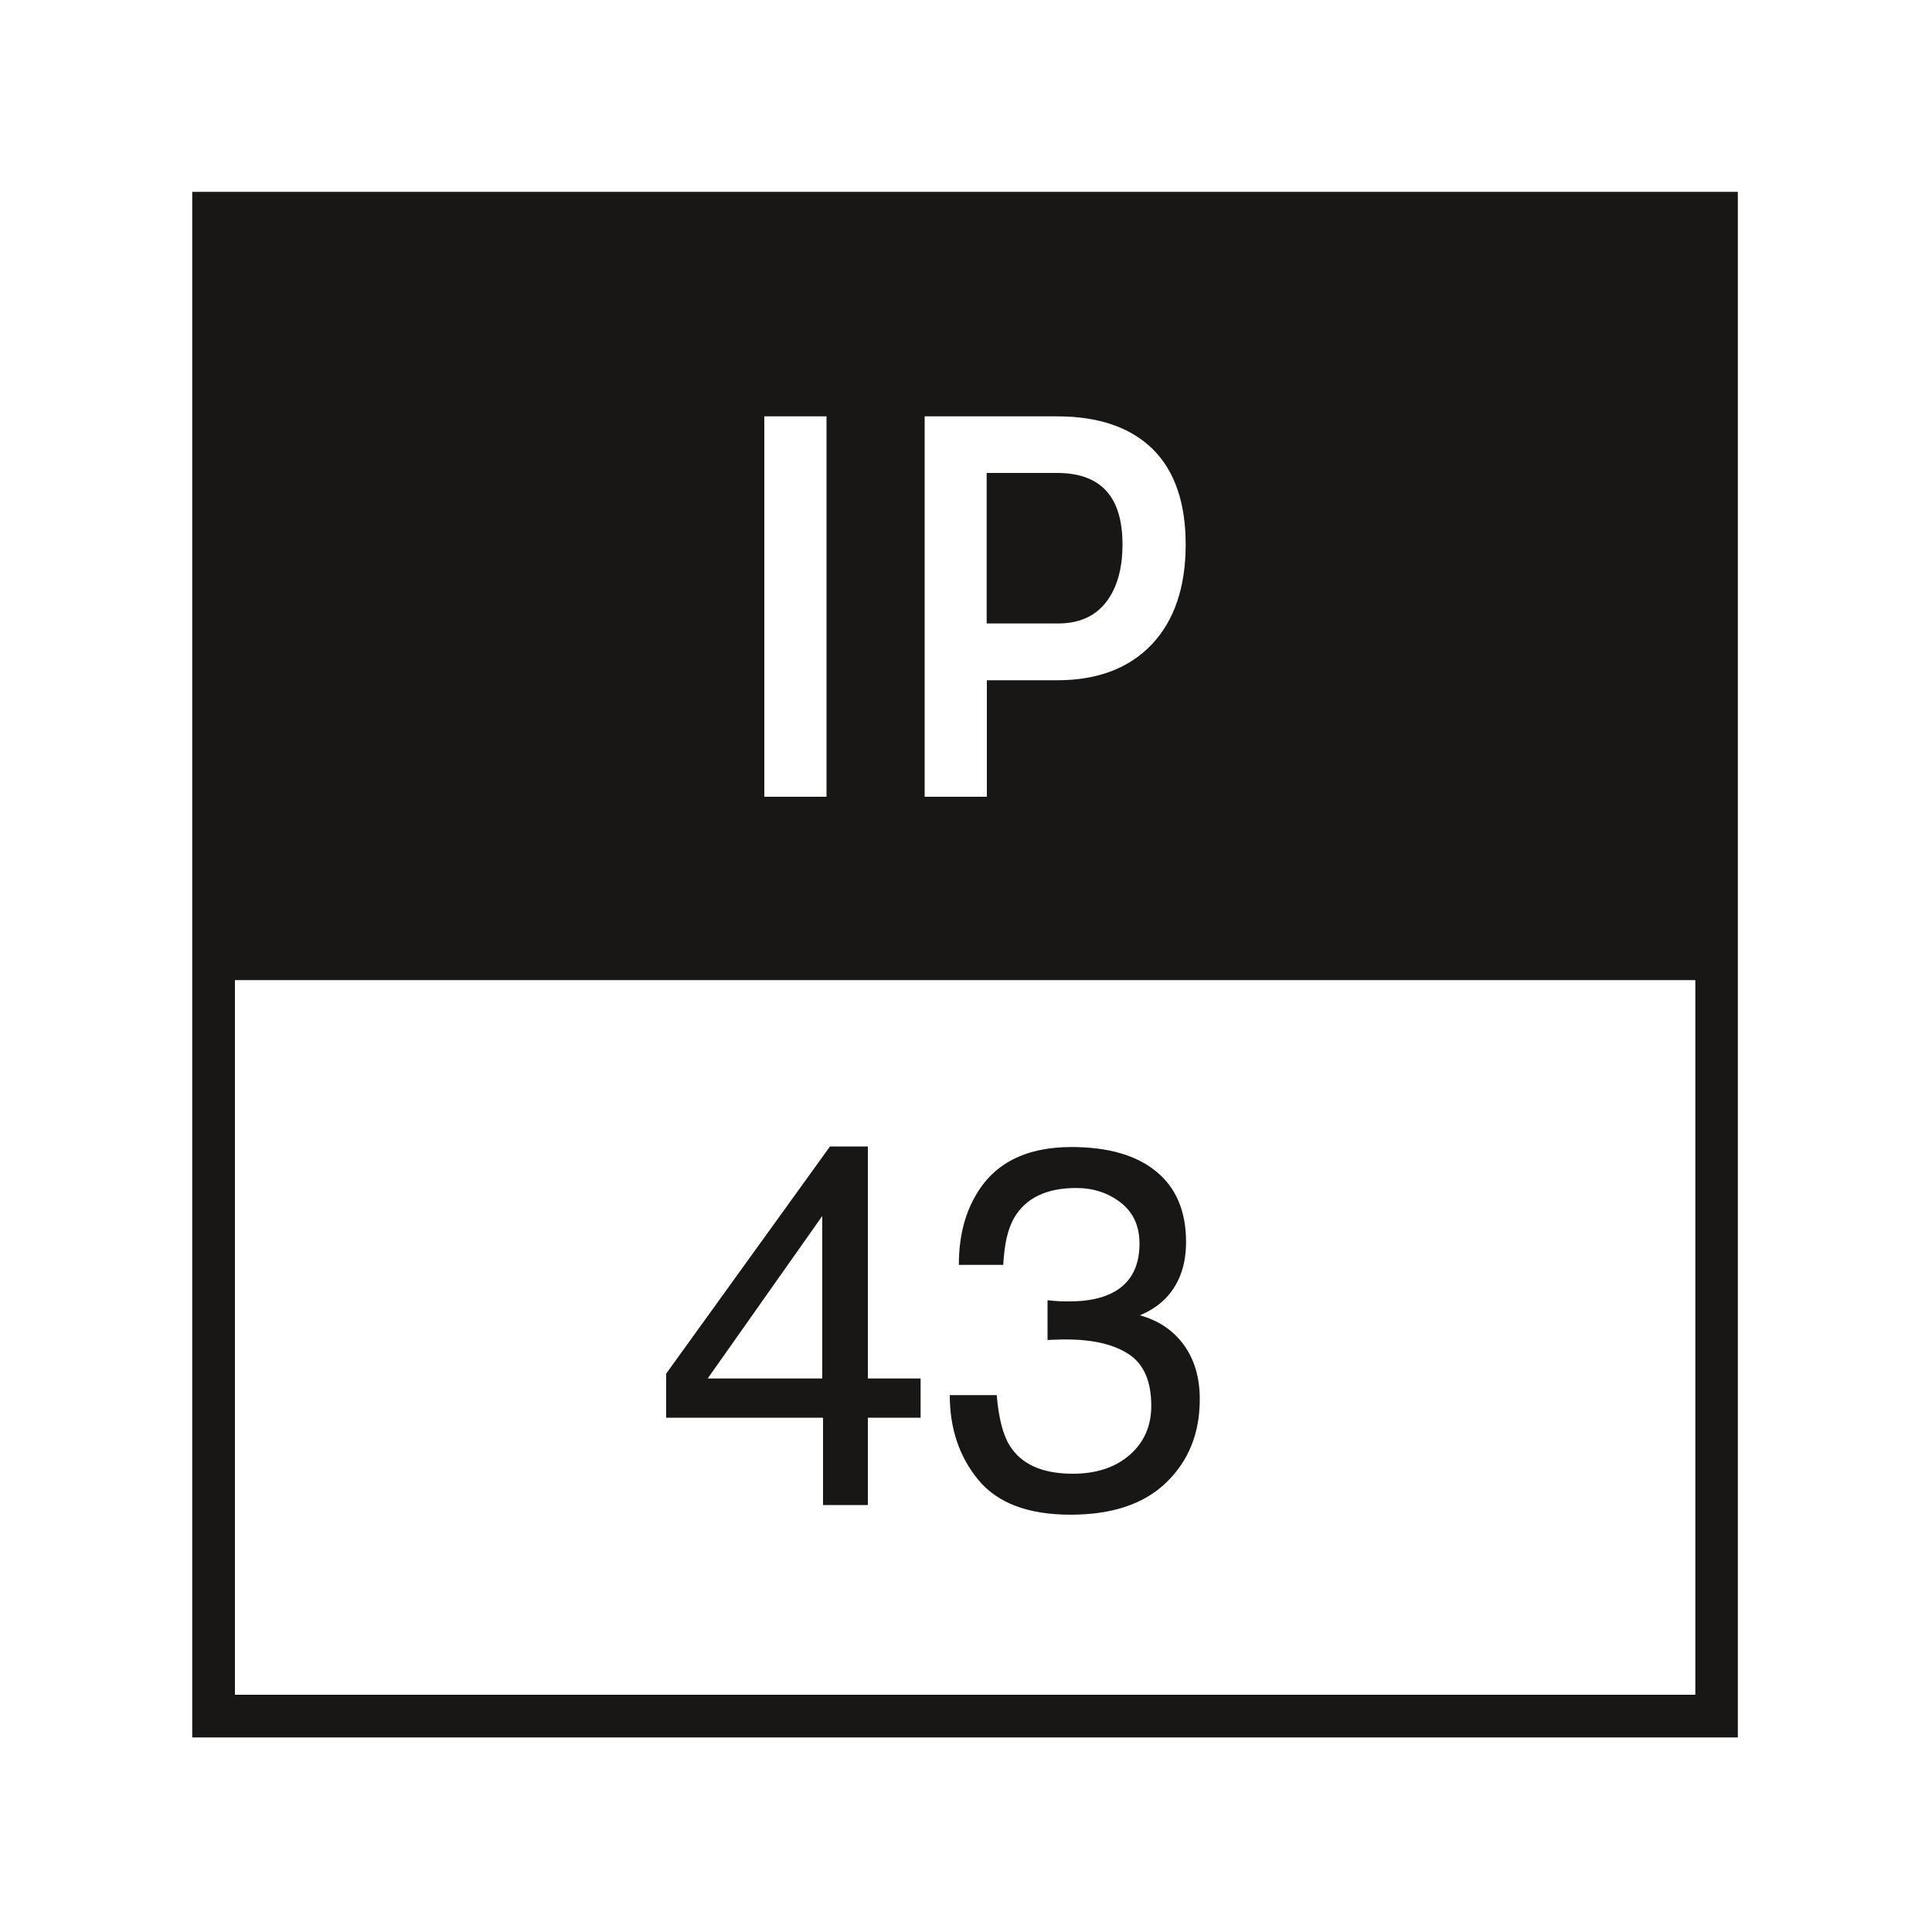 <?xml version="1.0" encoding="utf-8"?>
<!-- Generator: Adobe Illustrator 25.3.1, SVG Export Plug-In . SVG Version: 6.00 Build 0)  -->
<svg version="1.1" id="Ebene_1" xmlns="http://www.w3.org/2000/svg" xmlns:xlink="http://www.w3.org/1999/xlink" x="0px" y="0px"
	 viewBox="0 0 1000 1000" style="enable-background:new 0 0 1000 1000;" xml:space="preserve">
<style type="text/css">
	.st0{fill:#181716;}
</style>
<g>
	<g>
		<path class="st0" d="M899.5,899.3h-800v-800h800V899.3z M121.6,877.2h755.9V121.3H121.6V877.2z"/>
	</g>
	<g>
		<path class="st0" d="M572.5,311.7c5.7-7.4,8.5-17.4,8.5-29.9c0-24.7-11.2-37-33.9-37h-36.4v77.9h36.4
			C558.4,322.8,566.7,319.1,572.5,311.7 M613.7,281.8c0,22-5.8,39.2-17.4,51.6c-11.7,12.4-28.1,18.7-49.1,18.7h-36.4v60.3h-32.2
			V215.5h68.6c21.5,0,37.9,5.7,49.4,16.9C608,243.7,613.7,260.2,613.7,281.8 M427.8,412.4h-32.2V215.5h32.2V412.4z M890.7,104.1
			H108.5v403.2h782.2V104.1z"/>
	</g>
</g>
<g>
	<path class="st0" d="M426,779v-45.2h-81.2V711l84.8-117.6h19.6v120.1h27.3v20.3h-27.3V779H426z M425.6,713.5v-84.1l-59.3,84.1
		H425.6z"/>
	<path class="st0" d="M506.4,766c-9.9-12-14.8-26.6-14.8-43.9h24.3c1,12,3.3,20.7,6.7,26.1c6,9.7,16.9,14.6,32.7,14.6
		c12.2,0,22.1-3.3,29.5-9.8c7.4-6.5,11.1-15,11.1-25.3c0-12.8-3.9-21.7-11.7-26.8c-7.8-5.1-18.6-7.6-32.5-7.6c-1.6,0-3.1,0-4.7,0.1
		c-1.6,0-3.2,0.1-4.8,0.2V673c2.4,0.3,4.4,0.4,6.1,0.5c1.6,0.1,3.4,0.1,5.3,0.1c8.7,0,15.9-1.4,21.5-4.1
		c9.8-4.8,14.7-13.4,14.7-25.8c0-9.2-3.3-16.3-9.8-21.3c-6.5-5-14.2-7.5-22.9-7.5c-15.5,0-26.2,5.2-32.2,15.5
		c-3.3,5.7-5.1,13.8-5.6,24.3h-23c0-13.8,2.8-25.5,8.3-35.2c9.5-17.2,26.1-25.8,50-25.8c18.9,0,33.5,4.2,43.8,12.6
		c10.3,8.4,15.5,20.6,15.5,36.5c0,11.4-3.1,20.6-9.2,27.7c-3.8,4.4-8.7,7.8-14.7,10.3c9.7,2.7,17.3,7.8,22.8,15.4
		c5.5,7.6,8.2,17,8.2,28c0,17.7-5.8,32-17.4,43.2S575.4,784,554.1,784C532.2,784,516.3,778,506.4,766z"/>
</g>
</svg>
